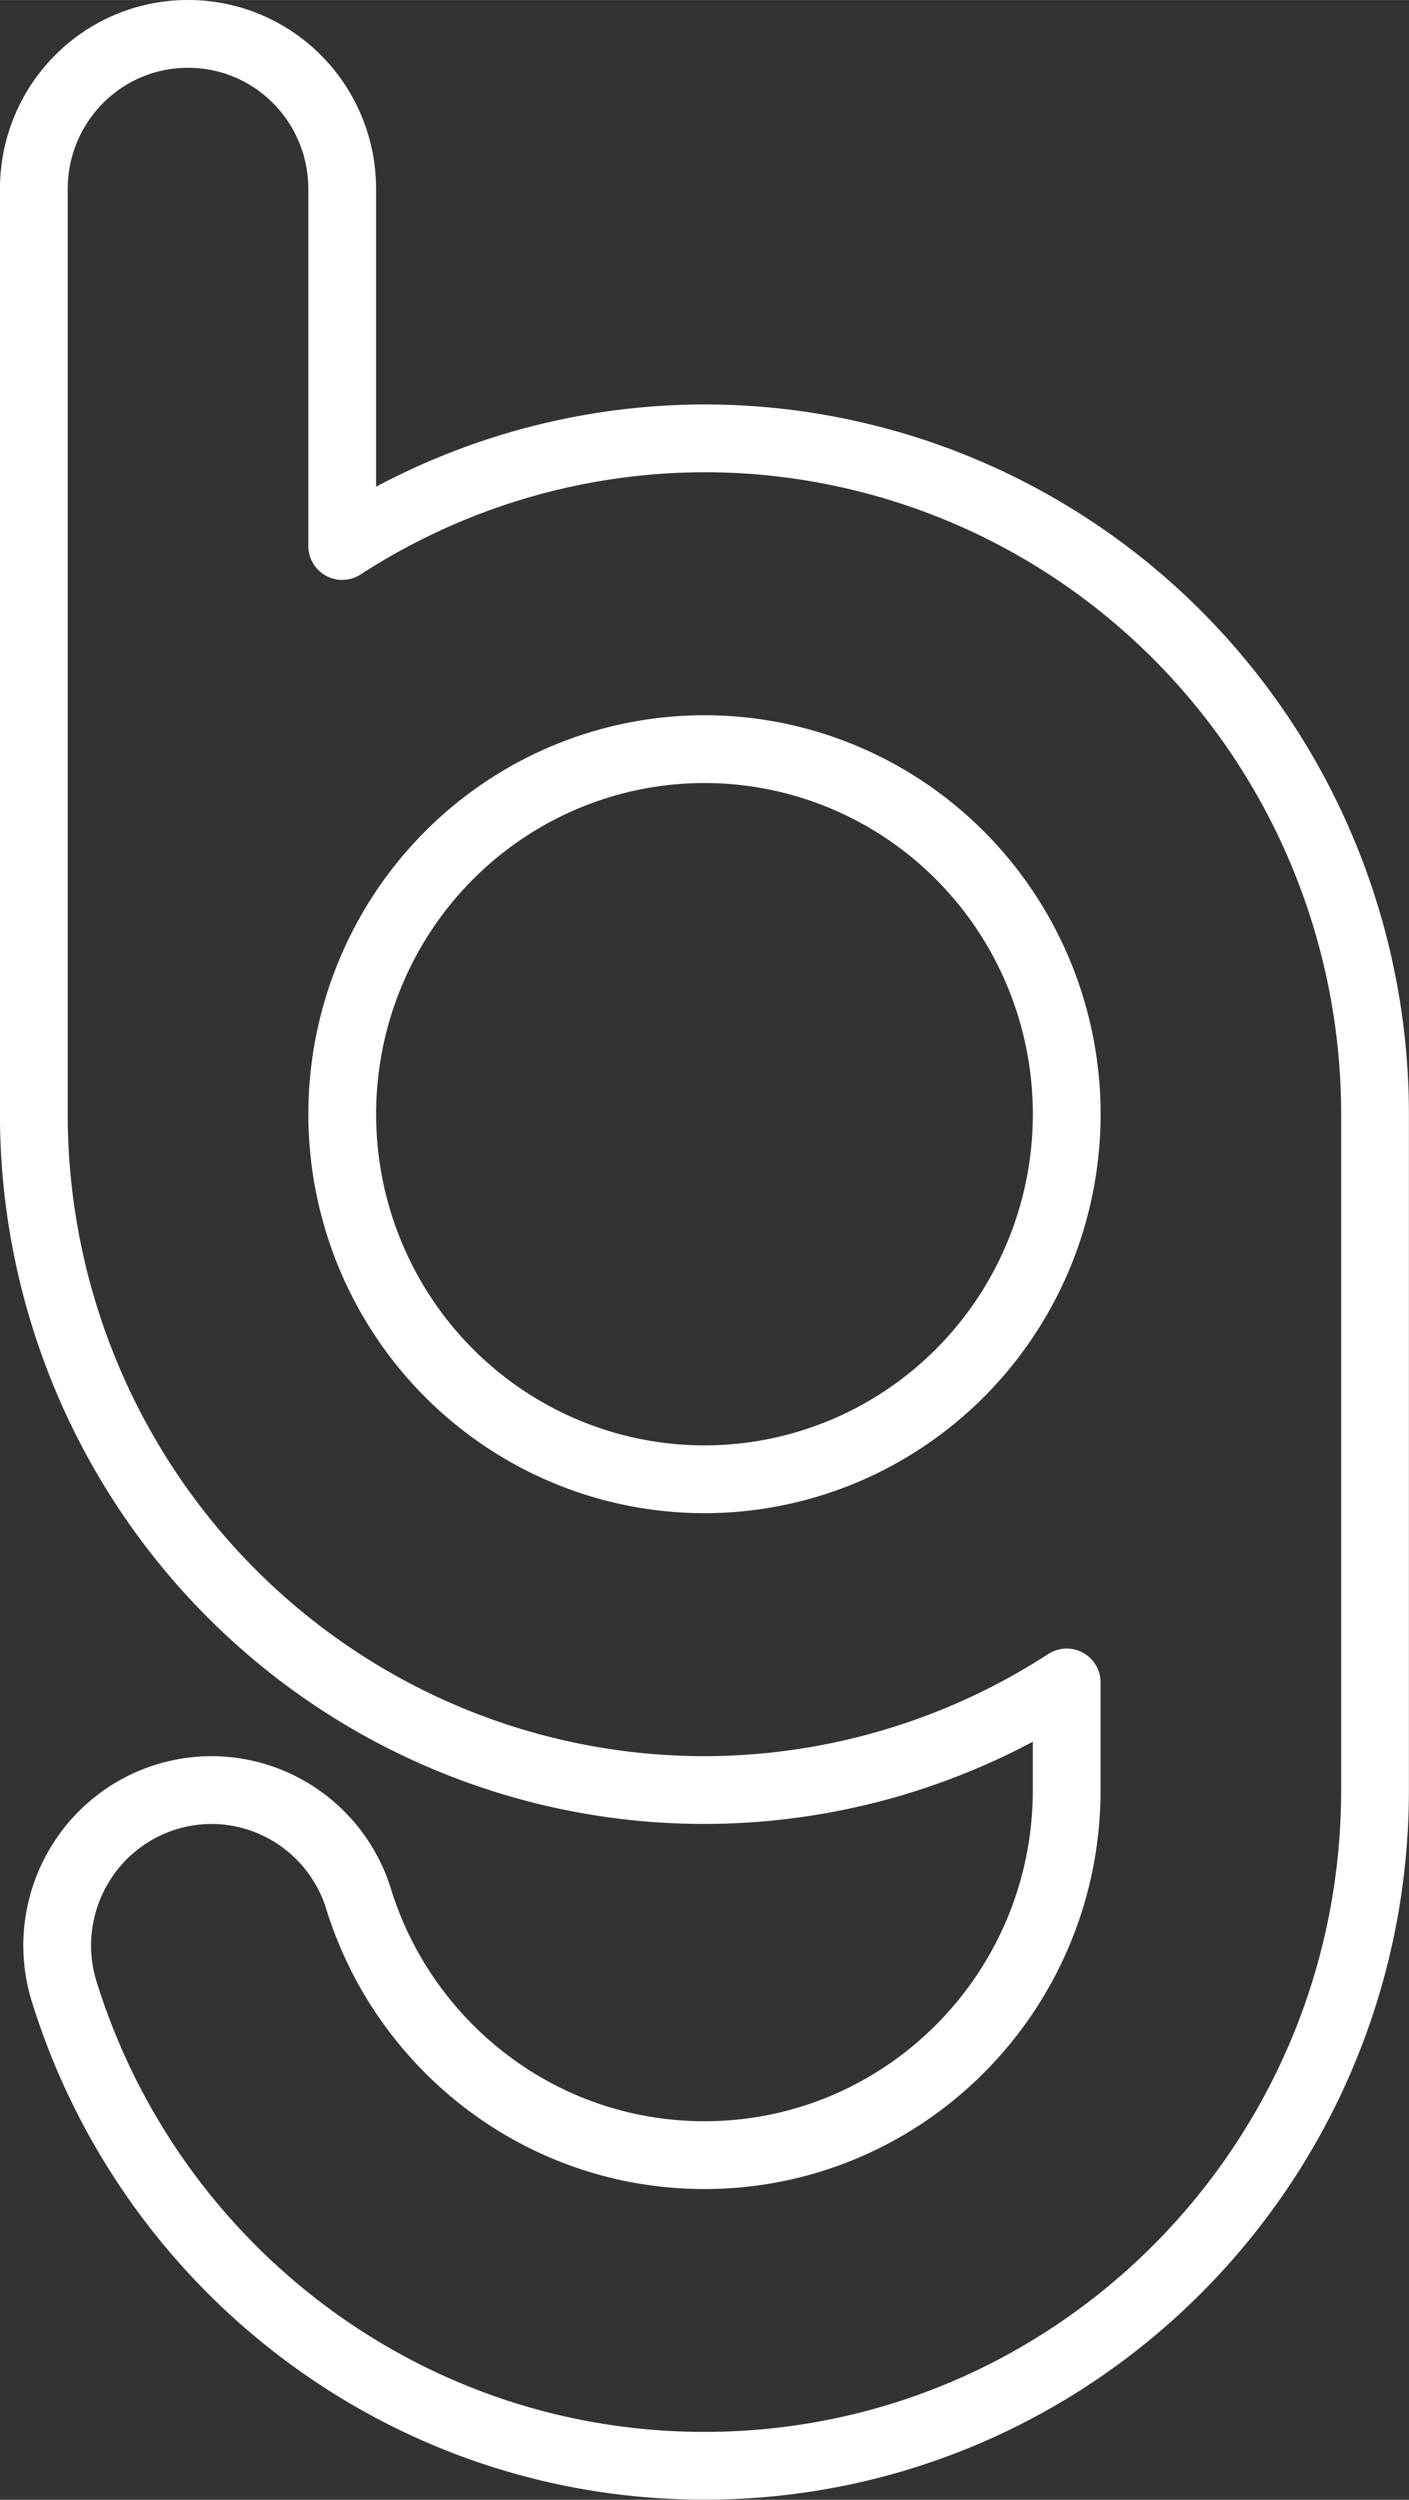 <?xml version="1.0" encoding="UTF-8" standalone="no"?>
<!-- Created with Inkscape (http://www.inkscape.org/) -->

<svg width="117.909" height="209.059" viewBox="0 0 31.197 55.313" version="1.1" id="svg5"
   xmlns="http://www.w3.org/2000/svg"
   xmlns:svg="http://www.w3.org/2000/svg">
   <rect x="0" y="0" width="31.197" height="55.313" fill="#333333" stroke="none"/>
   <defs id="defs2" />
   <g id="layer1" transform="translate(-59.028,-6.563)">
      <path id="path31-3" style="fill:#000000;fill-opacity:0;fill-rule:evenodd;stroke:#ffffff;stroke-width:1.5;stroke-linecap:butt;stroke-linejoin:round;stroke-dasharray:none;stroke-opacity:1;paint-order:normal" d="m 63.191,7.313 c -1.891,0 -3.414,1.533 -3.414,3.438 v 10.114 9.624 c 0,0.002 -2e-6,0.003 0,0.005 v 0.724 a 14.849,14.955 0 0 0 14.849,14.954 14.849,14.955 0 0 0 8.02,-2.381 v 2.381 c -1.33e-4,4.461 -3.591,8.078 -8.021,8.078 -3.586,-1.02e-4 -6.621,-2.37 -7.648,-5.639 -0.004,-0.014 -0.009,-0.028 -0.013,-0.043 A 3.439,3.415 90 0 0 66.885,48.343 3.439,3.415 90 0 0 66.782,48.108 3.439,3.415 90 0 0 66.662,47.881 3.439,3.415 90 0 0 66.525,47.664 3.439,3.415 90 0 0 66.373,47.457 3.439,3.415 90 0 0 66.205,47.263 3.439,3.415 90 0 0 66.024,47.082 3.439,3.415 90 0 0 65.83,46.915 3.439,3.415 90 0 0 65.624,46.763 3.439,3.415 90 0 0 65.407,46.627 3.439,3.415 90 0 0 65.181,46.508 a 3.439,3.415 90 0 0 -0.234,-0.102 3.439,3.415 90 0 0 -0.241,-0.084 3.439,3.415 90 0 0 -0.247,-0.066 3.439,3.415 90 0 0 -0.251,-0.047 3.439,3.415 90 0 0 -0.254,-0.028 3.439,3.415 90 0 0 -0.255,-0.009 3.439,3.415 90 0 0 -0.255,0.011 3.439,3.415 90 0 0 -0.254,0.03 3.439,3.415 90 0 0 -0.251,0.049 3.439,3.415 90 0 0 -0.247,0.067 3.439,3.415 90 0 0 -0.241,0.086 3.439,3.415 90 0 0 -0.234,0.104 3.439,3.415 90 0 0 -0.225,0.121 3.439,3.415 90 0 0 -0.216,0.138 3.439,3.415 90 0 0 -0.205,0.154 3.439,3.415 90 0 0 -0.193,0.168 3.439,3.415 90 0 0 -0.18,0.183 3.439,3.415 90 0 0 -0.166,0.195 3.439,3.415 90 0 0 -0.15,0.207 3.439,3.415 90 0 0 -0.135,0.219 3.439,3.415 90 0 0 -0.119,0.227 3.439,3.415 90 0 0 -0.101,0.236 3.439,3.415 90 0 0 -0.084,0.243 3.439,3.415 90 0 0 -0.065,0.249 3.439,3.415 90 0 0 -0.047,0.253 3.439,3.415 90 0 0 -0.028,0.256 3.439,3.415 90 0 0 -0.009,0.257 3.439,3.415 90 0 0 0.011,0.257 3.439,3.415 90 0 0 0.03,0.255 3.439,3.415 90 0 0 0.049,0.252 3.439,3.415 90 0 0 0.067,0.246 c 4.66e-4,0.002 7.27e-4,0.003 0.001,0.004 0.626,2.014 1.662,3.845 3.011,5.393 2.721,3.121 6.713,5.092 11.161,5.092 8.201,-9.6e-5 14.848,-6.696 14.849,-14.955 V 31.217 A 14.849,14.955 0 0 0 74.626,16.262 14.849,14.955 0 0 0 66.605,18.644 V 10.751 c 0,-1.905 -1.523,-3.438 -3.414,-3.438 z M 74.626,23.139 a 8.021,8.079 0 0 1 8.021,8.078 h -4.09e-4 v 0.008 a 8.021,8.079 0 0 1 -8.02,8.07 8.021,8.079 0 0 1 -8.021,-8.078 8.021,8.079 0 0 1 8.021,-8.078 z" />
   </g>
</svg>
